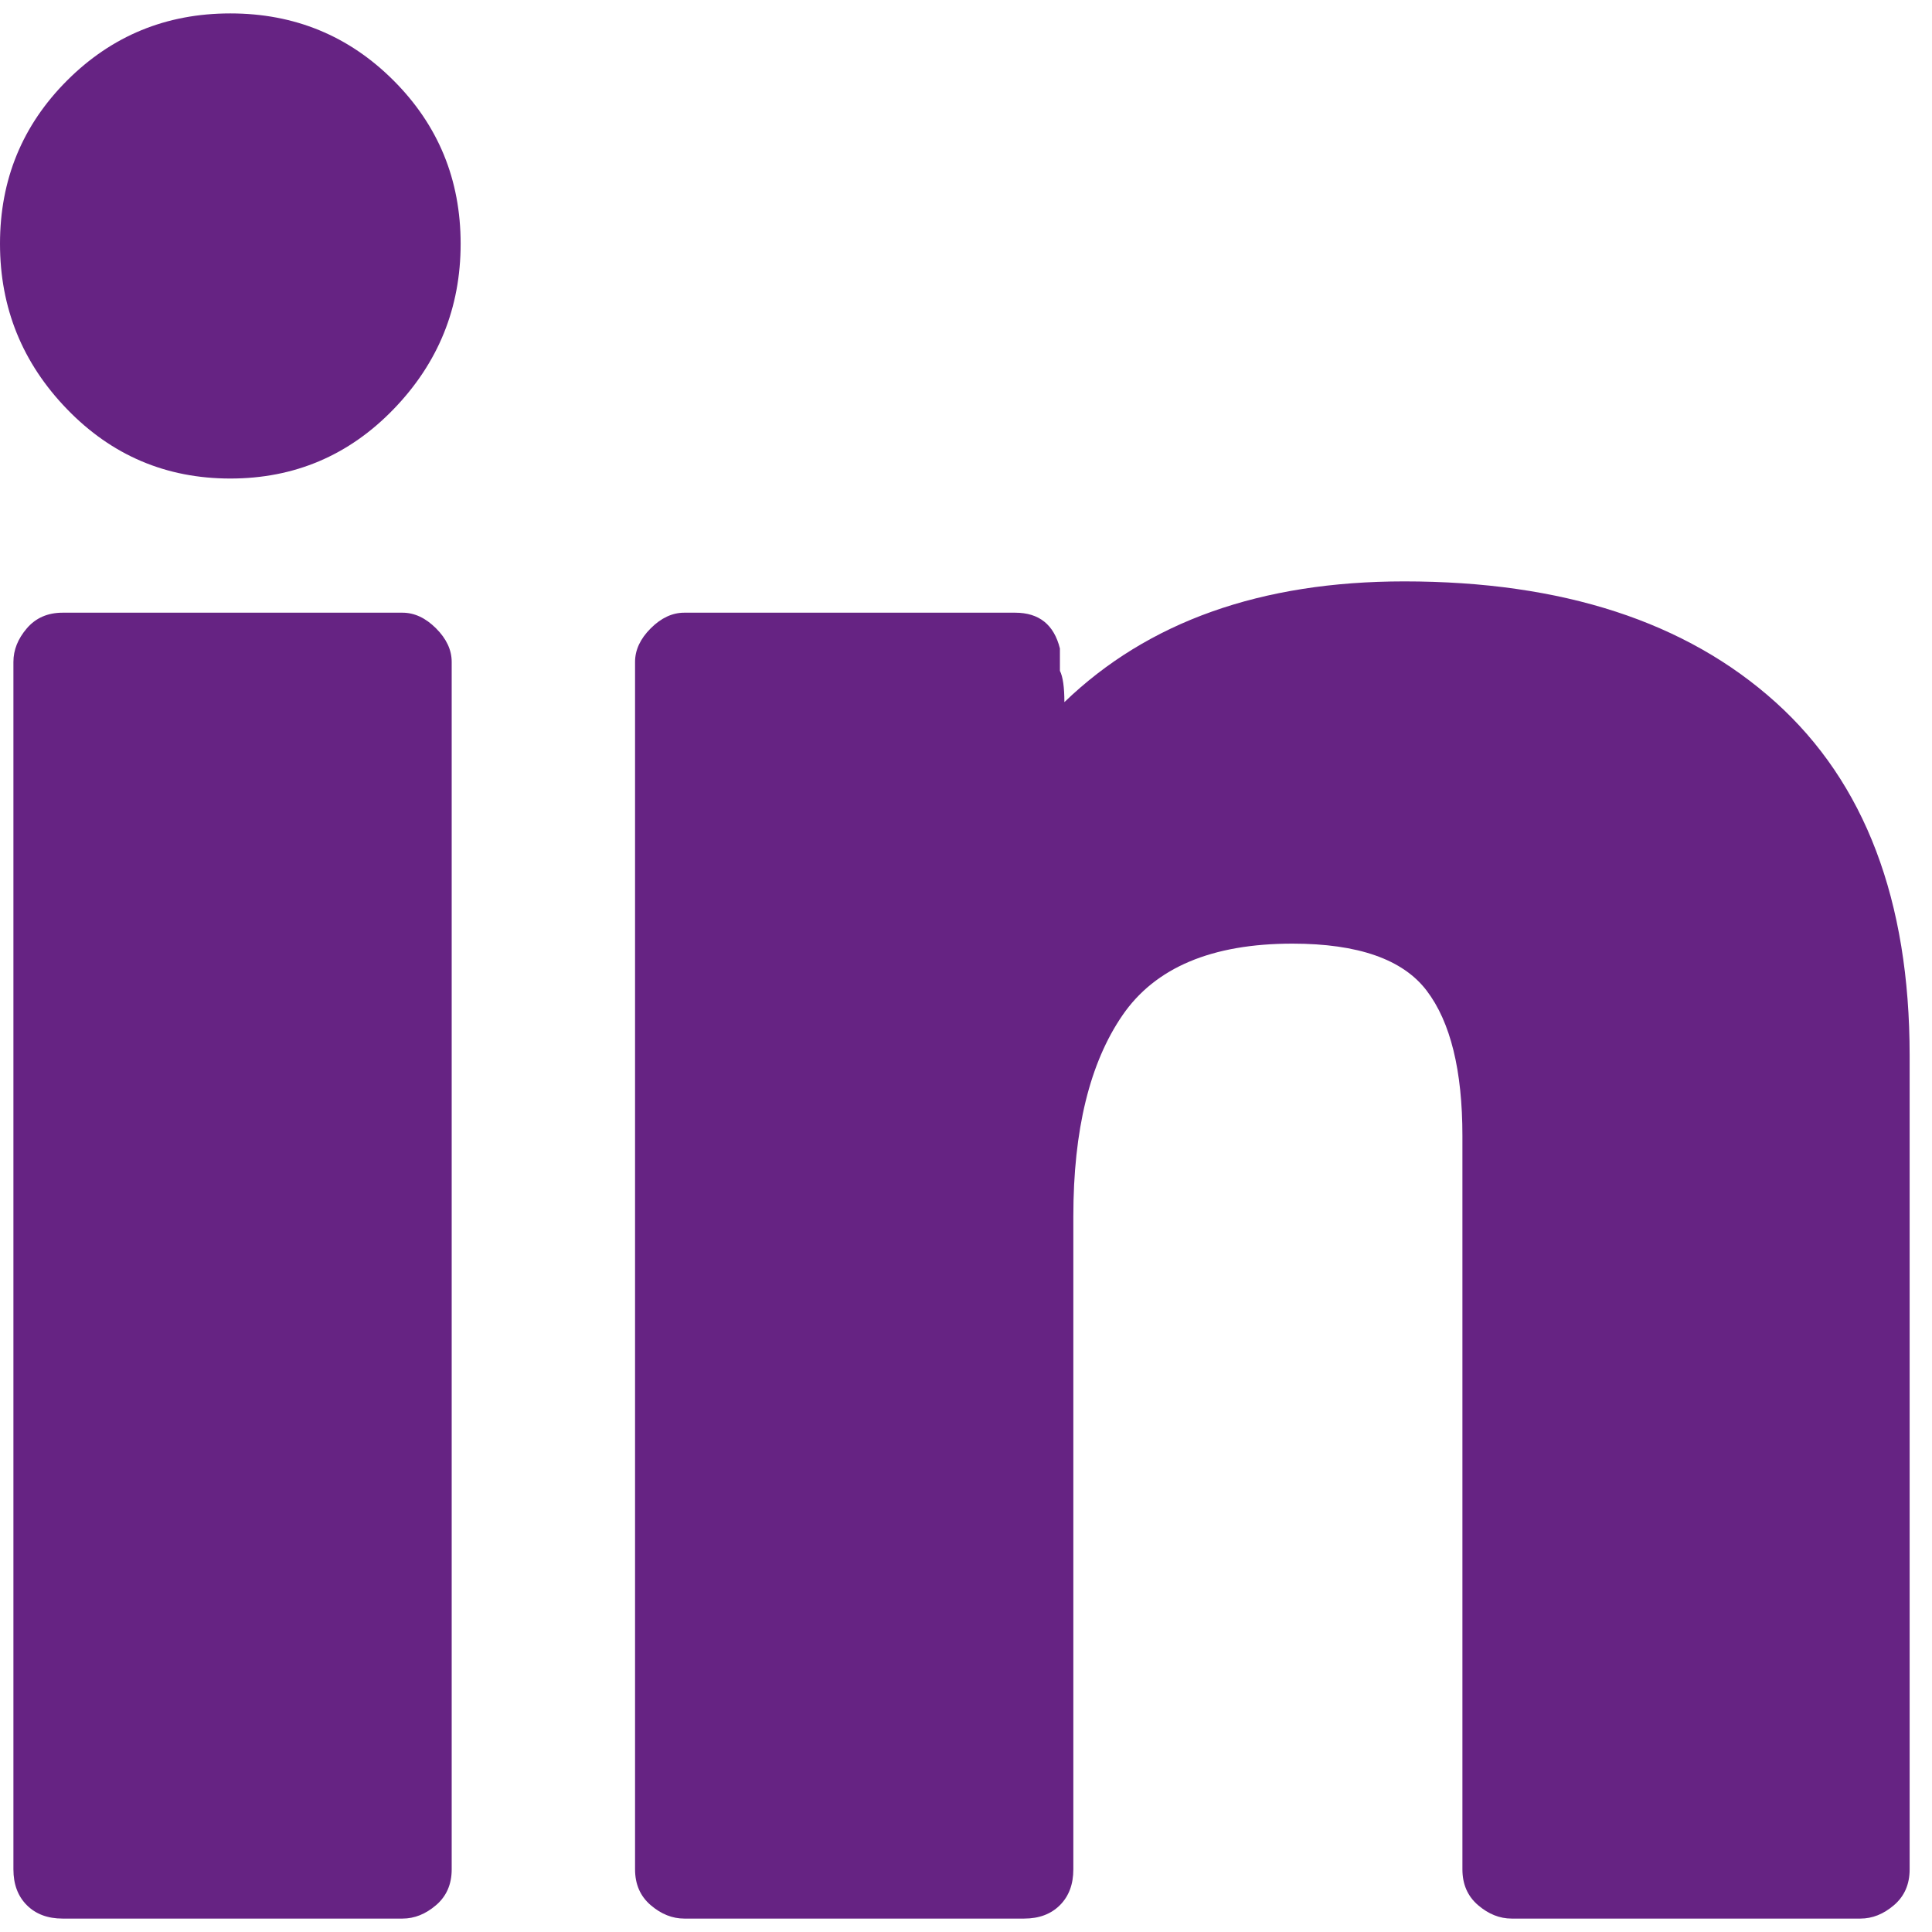 <svg xmlns="http://www.w3.org/2000/svg" width="512" height="512" viewBox="0 0 432 432"><path fill="#662383" d="M319 221.5q-8-10.5-30-10.5q-27 0-38 16t-11 45v146q0 5-3 8t-8 3h-76q-4 0-7.5-3t-3.5-8V148q0-4 3.5-7.5t7.5-3.5h74q4 0 6.5 2t3.5 6v5q1 2 1 7q28-27 76-27q53 0 83 27t30 79v182q0 5-3.5 8t-7.5 3h-78q-4 0-7.5-3t-3.5-8V254q0-22-8-32.5zM88 91.5Q73 107 51.5 107T15 91.5t-15-37T15 18T51.5 3T88 18t15 36.5t-15 37zm13 56.5v270q0 5-3.5 8t-7.5 3H14q-5 0-8-3t-3-8V148q0-4 3-7.5t8-3.5h76q4 0 7.5 3.5t3.5 7.5z"/></svg>